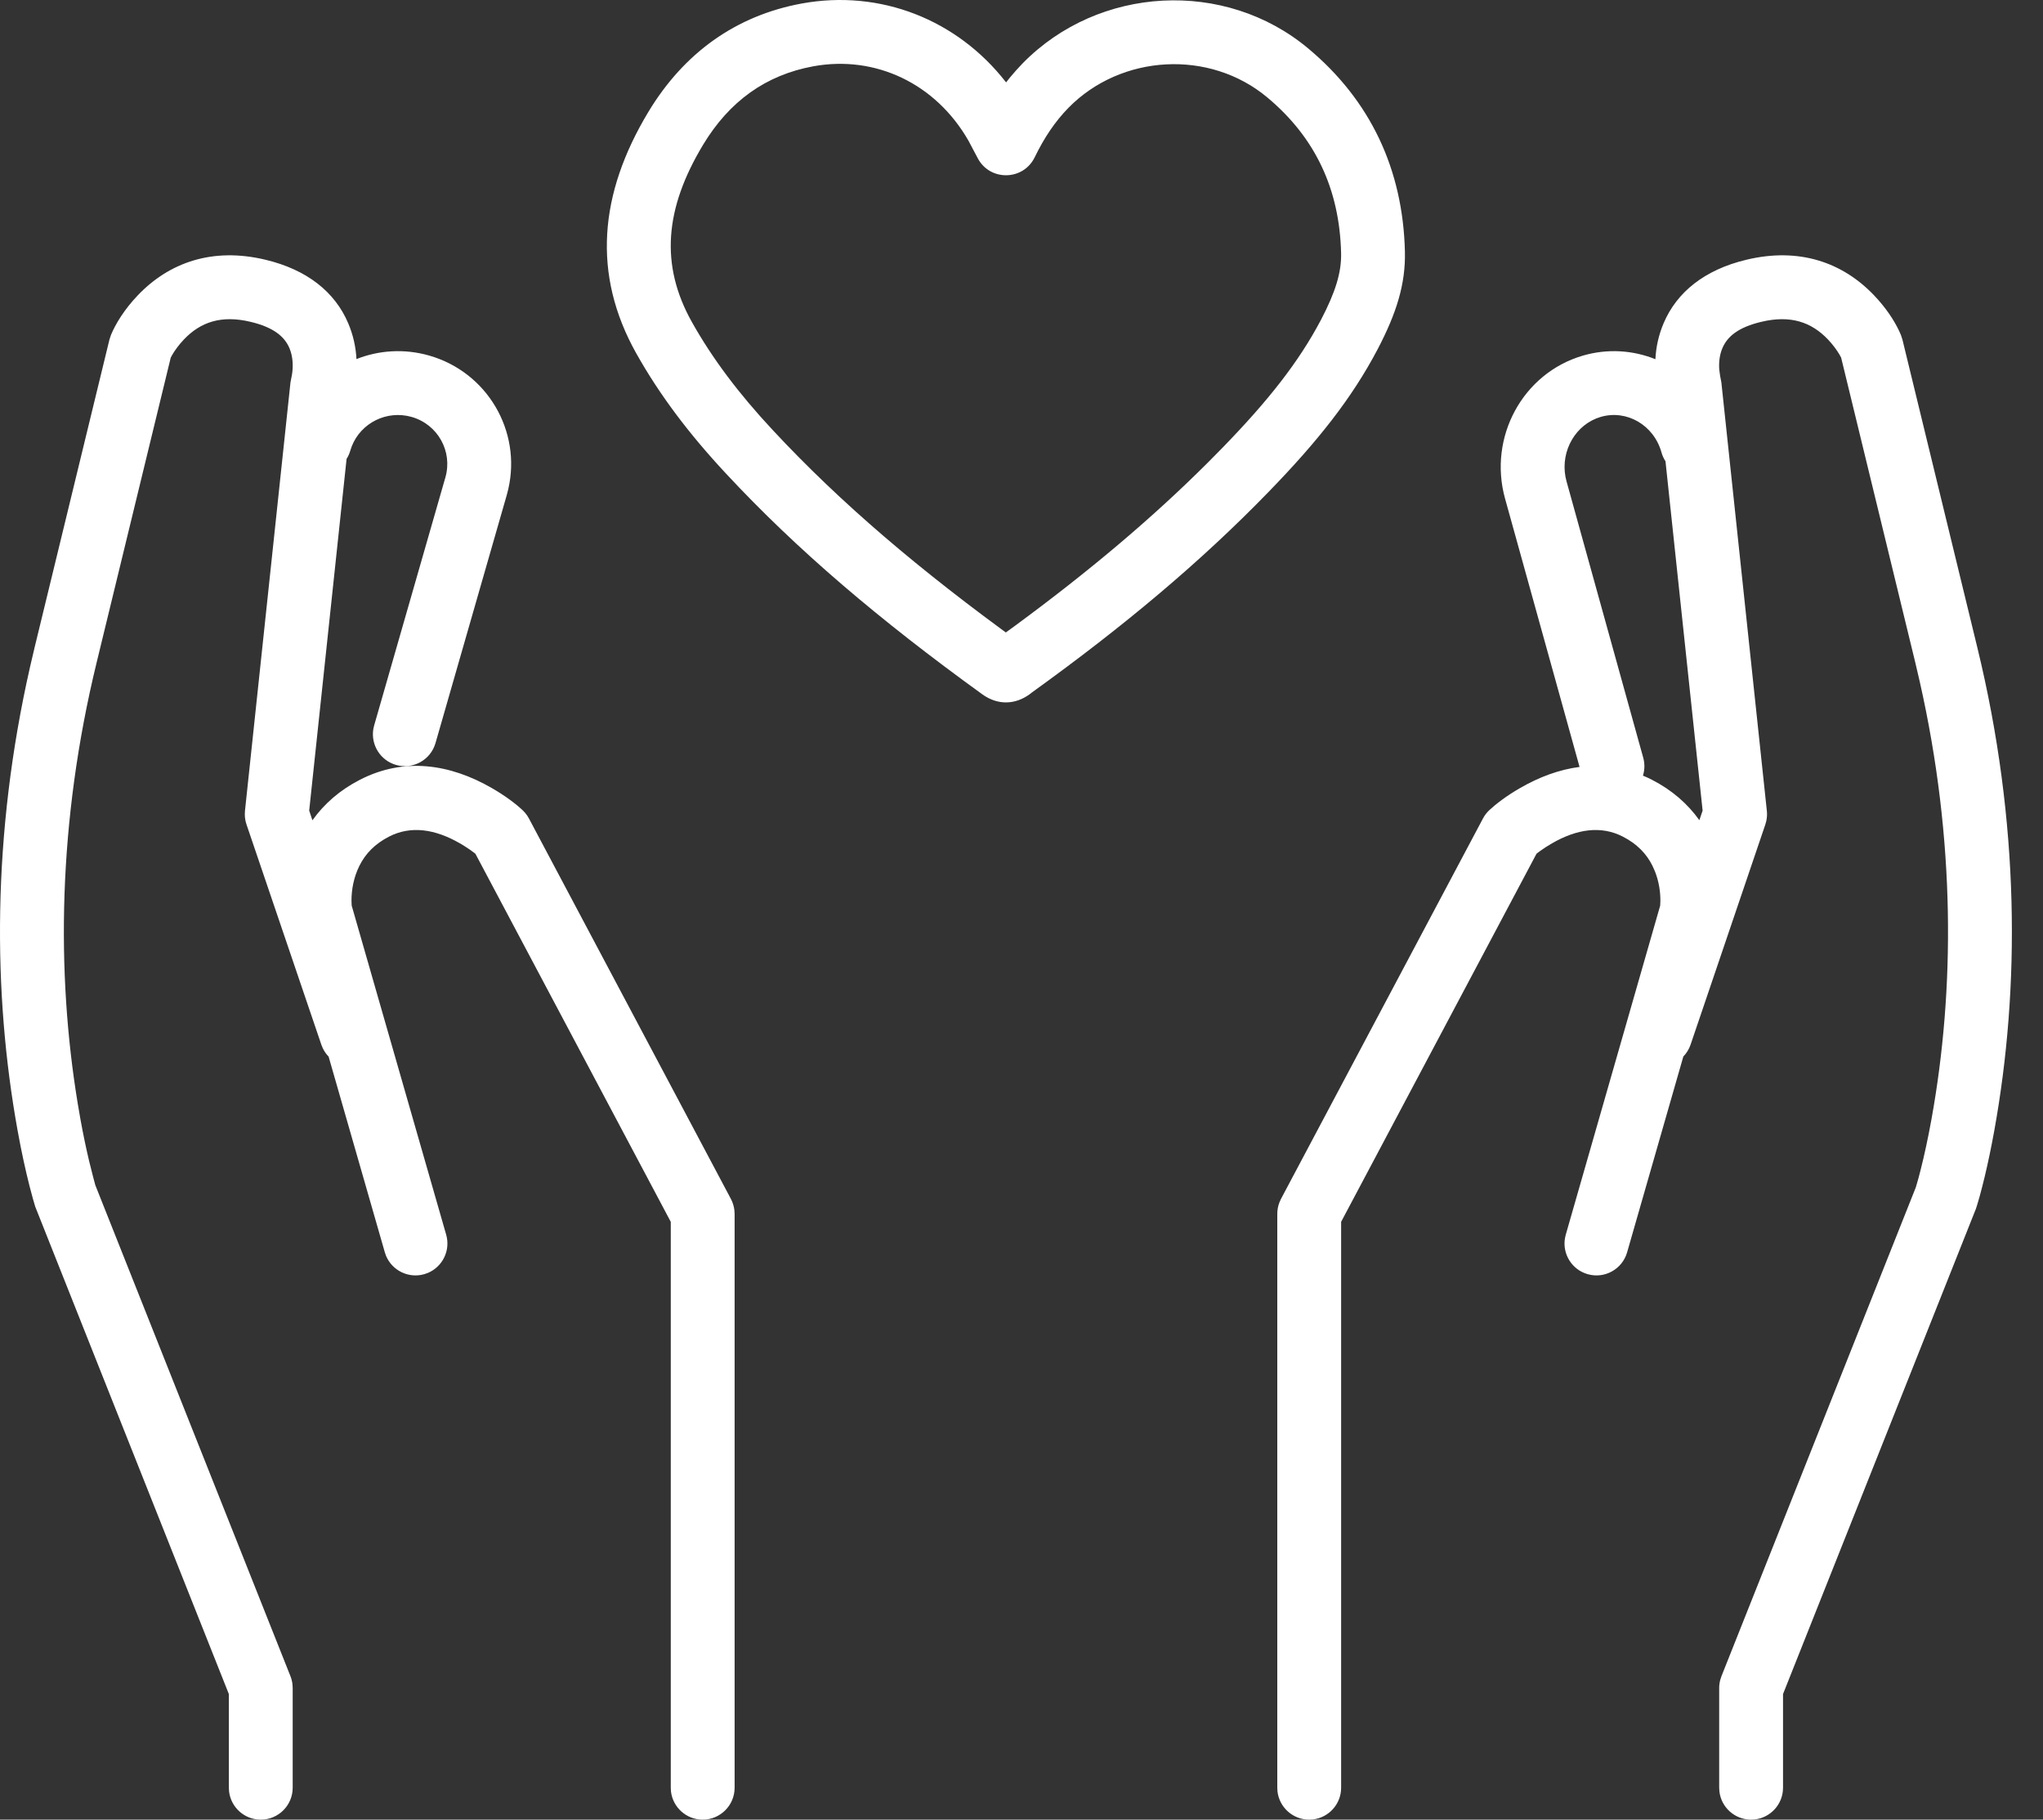 <?xml version="1.0" encoding="UTF-8"?>
<svg width="64px" height="57px" viewBox="0 0 64 57" version="1.1" xmlns="http://www.w3.org/2000/svg" xmlns:xlink="http://www.w3.org/1999/xlink">
    <rect x="0" y="0" width="64" height="57" fill="#333333" stroke="none"/>
    <!-- Generator: Sketch 63.1 (92452) - https://sketch.com -->
    <title>icon/charity/white</title>
    <desc>Created with Sketch.</desc>
    <g id="Icons" stroke="none" stroke-width="1" fill="none" fill-rule="evenodd">
        <g id="icon/charity" transform="translate(-182, -31)" fill="#FFFFFF" fill-rule="nonzero">
            <g id="icon/charity/white" transform="translate(179, 25)">
                <path d="M61.703,15.246 C62.082,15.642 62.337,16.038 62.489,16.358 L62.548,16.49 L62.597,16.639 L64.941,26.276 C66.281,31.777 66.281,36.947 65.475,41.411 C65.38,41.936 65.28,42.413 65.178,42.841 L65.101,43.152 C65.039,43.399 64.986,43.588 64.936,43.748 L64.899,43.864 L58.856,59.066 L58.856,62 C58.856,62.513 58.47,62.936 57.973,62.993 L57.856,63 C57.343,63 56.92,62.614 56.863,62.117 L56.856,62 L56.856,58.877 C56.856,58.792 56.867,58.709 56.888,58.627 L56.927,58.507 L63.017,43.19 L63.101,42.898 C63.119,42.829 63.14,42.749 63.163,42.659 C63.28,42.201 63.397,41.664 63.507,41.056 C64.237,37.011 64.265,32.332 63.138,27.349 L62.998,26.749 L60.676,17.201 C60.616,17.082 60.509,16.914 60.356,16.736 L60.259,16.629 C59.743,16.091 59.094,15.861 58.172,16.082 C57.464,16.251 57.114,16.534 56.957,16.905 C56.869,17.111 56.842,17.346 56.858,17.571 L56.885,17.775 L56.924,17.975 L58.349,31.399 C58.361,31.507 58.354,31.616 58.331,31.721 L58.302,31.826 L55.96,38.723 C55.911,38.867 55.832,38.993 55.733,39.095 L53.972,45.228 C53.82,45.759 53.266,46.066 52.735,45.913 C52.242,45.772 51.942,45.284 52.024,44.79 L52.05,44.676 L55.008,34.367 L55.014,34.221 C55.016,33.936 54.968,33.614 54.847,33.304 L54.765,33.119 C54.577,32.741 54.282,32.435 53.838,32.207 C53.152,31.854 52.394,31.969 51.614,32.42 C51.471,32.503 51.347,32.584 51.247,32.657 L51.134,32.742 L45.013,44.273 L45.013,62 C45.013,62.513 44.627,62.936 44.129,62.993 L44.013,63 C43.5,63 43.077,62.614 43.019,62.117 L43.013,62 L43.013,44.024 C43.013,43.902 43.035,43.78 43.079,43.667 L43.129,43.555 L49.456,31.639 C49.507,31.541 49.575,31.453 49.655,31.378 C49.855,31.191 50.181,30.938 50.614,30.688 C51.216,30.34 51.844,30.106 52.482,30.024 L50.146,21.611 C49.619,19.697 50.697,17.696 52.578,17.142 C53.361,16.912 54.156,16.97 54.858,17.252 C54.876,16.88 54.956,16.5 55.116,16.123 C55.528,15.153 56.397,14.45 57.706,14.137 C59.362,13.739 60.721,14.22 61.703,15.246 Z M11.319,14.137 C12.627,14.45 13.495,15.153 13.907,16.123 C14.067,16.498 14.147,16.877 14.167,17.248 C14.866,16.971 15.659,16.915 16.439,17.136 C18.262,17.654 19.341,19.499 18.923,21.32 L18.875,21.508 L16.643,29.276 C16.491,29.807 15.937,30.114 15.406,29.961 C14.913,29.82 14.614,29.332 14.695,28.838 L14.721,28.724 L16.952,20.956 C17.187,20.141 16.714,19.293 15.894,19.06 C15.113,18.839 14.305,19.249 14.018,19.984 L13.973,20.117 C13.946,20.211 13.907,20.297 13.857,20.375 L12.686,31.391 L12.787,31.696 C13.152,31.182 13.645,30.75 14.271,30.428 C15.664,29.711 17.099,29.931 18.411,30.688 C18.845,30.938 19.171,31.191 19.37,31.378 C19.424,31.428 19.472,31.484 19.513,31.544 L19.57,31.639 L25.896,43.555 C25.953,43.664 25.99,43.781 26.005,43.902 L26.013,44.024 L26.013,62 C26.013,62.552 25.565,63 25.013,63 C24.5,63 24.077,62.614 24.019,62.117 L24.013,62 L24.013,44.274 L17.893,32.744 L17.871,32.726 C17.787,32.661 17.678,32.583 17.548,32.502 L17.412,32.42 C16.631,31.969 15.872,31.854 15.186,32.207 C14.743,32.435 14.448,32.741 14.26,33.119 C14.078,33.483 14.009,33.879 14.011,34.221 L14.017,34.367 L16.977,44.676 C17.119,45.169 16.864,45.682 16.402,45.875 L16.292,45.913 C15.799,46.055 15.286,45.8 15.093,45.338 L15.055,45.228 L13.294,39.097 C13.22,39.021 13.157,38.932 13.11,38.831 L13.066,38.723 L10.722,31.826 C10.687,31.723 10.669,31.615 10.669,31.507 L10.674,31.399 L12.1,17.975 L12.146,17.739 C12.191,17.466 12.176,17.163 12.067,16.905 C11.909,16.534 11.559,16.251 10.852,16.082 C9.931,15.861 9.282,16.09 8.766,16.629 C8.595,16.808 8.47,16.987 8.392,17.122 L8.348,17.205 L6.028,26.75 C4.808,31.756 4.761,36.473 5.435,40.567 L5.519,41.056 C5.607,41.543 5.7,41.983 5.793,42.375 L5.917,42.866 L5.986,43.125 L12.099,58.507 C12.13,58.586 12.151,58.668 12.161,58.751 L12.169,58.877 L12.169,62 C12.169,62.552 11.722,63 11.169,63 C10.656,63 10.234,62.614 10.176,62.117 L10.169,62 L10.169,59.066 L4.104,43.799 L4.03,43.546 L3.925,43.153 C3.797,42.649 3.669,42.067 3.551,41.411 C2.774,37.112 2.745,32.159 3.942,26.887 L4.085,26.277 L6.428,16.639 L6.477,16.49 C6.618,16.152 6.888,15.699 7.321,15.246 C8.303,14.22 9.662,13.739 11.319,14.137 Z M53.143,19.06 C52.366,19.289 51.889,20.108 52.04,20.933 L52.074,21.079 L54.476,29.733 C54.53,29.925 54.523,30.12 54.468,30.297 C54.563,30.335 54.658,30.379 54.752,30.428 C55.378,30.749 55.87,31.18 56.235,31.693 L56.337,31.391 L55.174,20.45 C55.12,20.366 55.077,20.274 55.049,20.173 C54.809,19.311 53.954,18.822 53.143,19.06 Z M28.115,6.11 C30.582,5.659 32.982,6.618 34.501,8.56 L34.501,8.56 L34.518,8.581 L34.631,8.437 L34.83,8.205 L35.04,7.98 C37.424,5.55 41.373,5.338 43.98,7.516 C45.929,9.142 46.95,11.304 47.011,13.882 C47.035,14.899 46.745,15.815 46.155,16.943 C45.352,18.468 44.289,19.816 42.734,21.415 C40.623,23.592 38.211,25.614 35.331,27.688 L35.331,27.688 L35.249,27.751 C34.815,28.066 34.268,28.108 33.769,27.747 C30.55,25.42 27.966,23.225 25.737,20.828 C24.586,19.594 23.661,18.369 22.929,17.064 C21.549,14.599 21.761,12.078 23.312,9.504 C24.425,7.659 26.05,6.49 28.115,6.11 Z M33.339,10.408 C32.32,8.627 30.434,7.719 28.476,8.077 C26.989,8.351 25.848,9.171 25.024,10.537 C23.822,12.534 23.673,14.299 24.674,16.087 C25.321,17.241 26.152,18.34 27.201,19.465 C29.332,21.756 31.82,23.87 34.941,26.126 L34.51,25.811 L34.787,25.61 C37.099,23.909 39.076,22.248 40.827,20.501 L40.827,20.501 L41.3,20.022 C42.733,18.547 43.687,17.338 44.384,16.014 C44.829,15.162 45.026,14.541 45.012,13.929 C44.964,11.922 44.2,10.304 42.699,9.051 C40.894,7.543 38.124,7.692 36.469,9.379 C36.057,9.802 35.718,10.299 35.414,10.926 C35.055,11.665 34.009,11.681 33.628,10.954 L33.628,10.954 Z"></path>
            </g>
        </g>
    </g>
</svg>